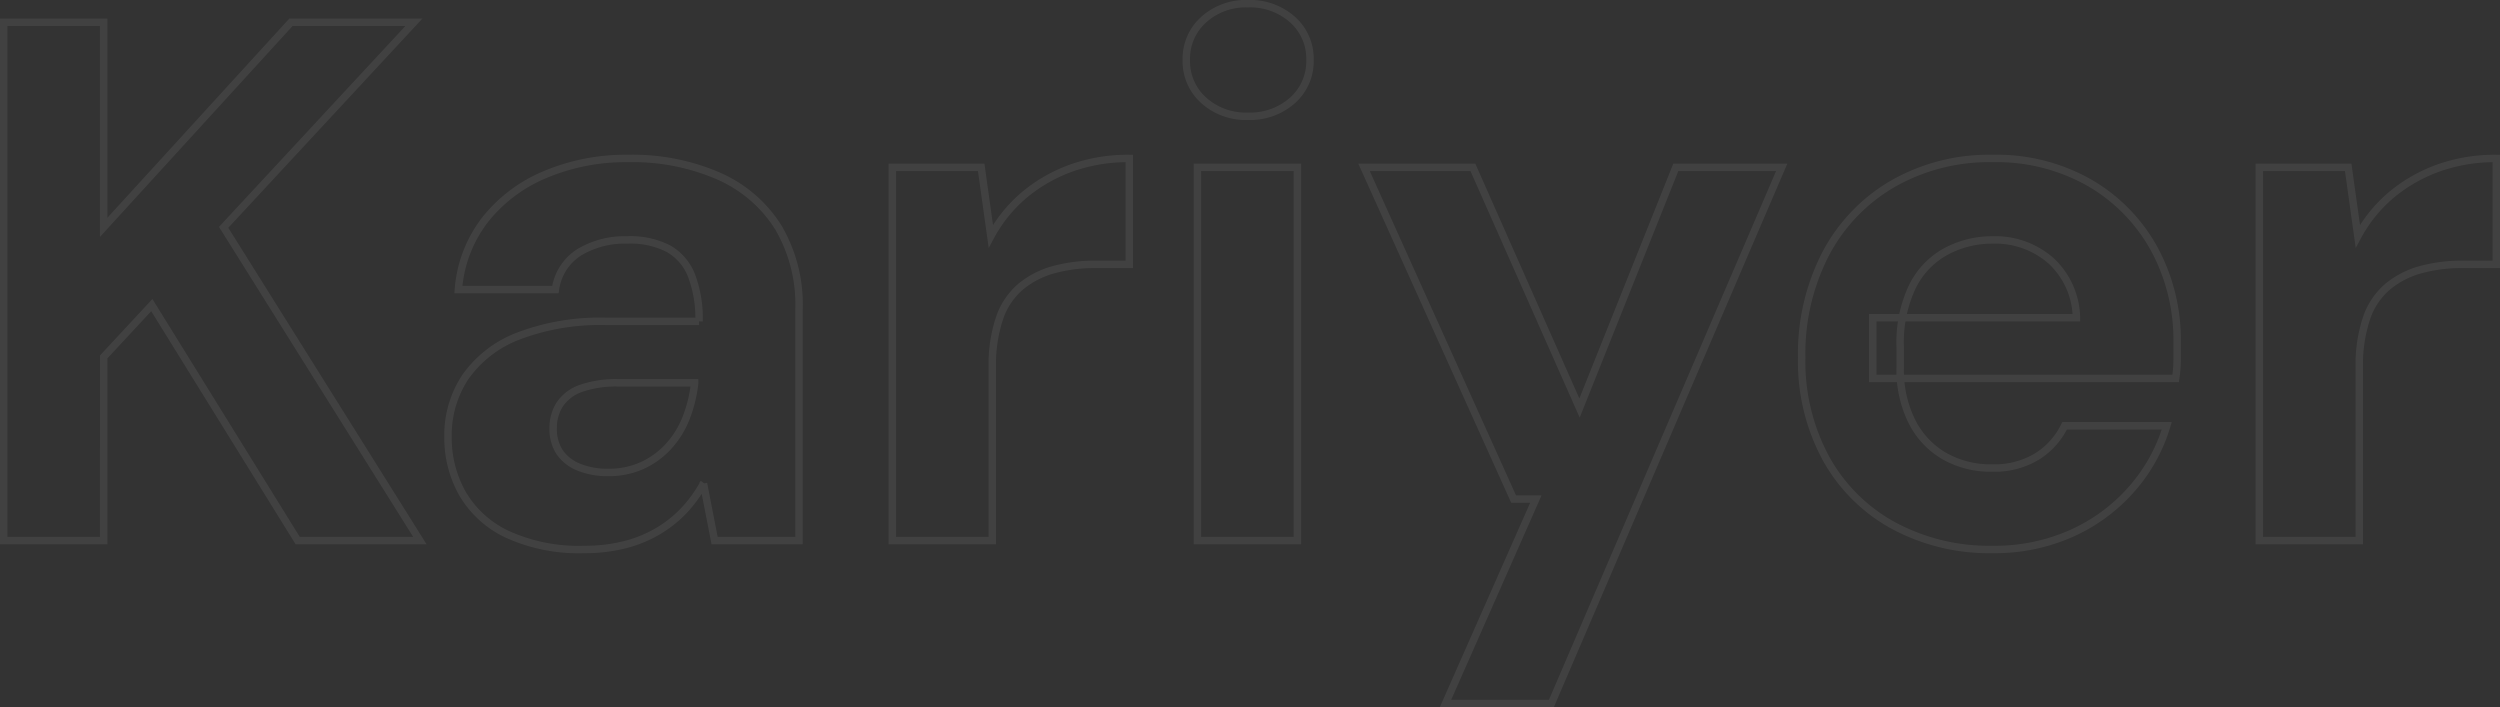 <svg xmlns="http://www.w3.org/2000/svg" width="337.6" height="95.5" viewBox="0 0 337.6 95.5"><rect x="0" y="0" width="337.6" height="95.5" fill="#333333" stroke="none"/><path id="Path_167" data-name="Path 167" d="M6.9,0V-70H20.4v27.7L45.7-70H62.3L36.6-42.3,63.1,0H46.6L26.9-31.8l-6.5,7V0ZM85.3,1.2A23.205,23.205,0,0,1,74.9-.85a13.757,13.757,0,0,1-6.05-5.5A15.275,15.275,0,0,1,66.9-14a14.187,14.187,0,0,1,2.35-8.1,15.476,15.476,0,0,1,7.1-5.5,30.953,30.953,0,0,1,11.95-2h12.5a16.374,16.374,0,0,0-1-6.15,7.161,7.161,0,0,0-3.1-3.65,11.262,11.262,0,0,0-5.6-1.2,11.97,11.97,0,0,0-6.45,1.65A7.08,7.08,0,0,0,81.4-33.9H68.3a17.608,17.608,0,0,1,3.55-9.35,20.179,20.179,0,0,1,8.1-6.15A27.88,27.88,0,0,1,91.2-51.6a29.127,29.127,0,0,1,12.3,2.4,18.06,18.06,0,0,1,8,6.9,20.631,20.631,0,0,1,2.8,11.1V0H102.9l-1.5-7.7a17.723,17.723,0,0,1-2.6,3.6,16.154,16.154,0,0,1-3.5,2.8A17.014,17.014,0,0,1,90.8.55,21.835,21.835,0,0,1,85.3,1.2ZM88.5-9.2a10.936,10.936,0,0,0,4.65-.95,10.992,10.992,0,0,0,3.55-2.6,12.336,12.336,0,0,0,2.35-3.8,18.634,18.634,0,0,0,1.15-4.65v-.1H89.9a14.28,14.28,0,0,0-5.05.75A5.659,5.659,0,0,0,82-18.4a5.788,5.788,0,0,0-.9,3.2,5.668,5.668,0,0,0,.9,3.3,5.7,5.7,0,0,0,2.6,2A10.175,10.175,0,0,0,88.5-9.2ZM126.9,0V-50.4h12l1.3,9.3a19.2,19.2,0,0,1,4.55-5.6,20.962,20.962,0,0,1,6.3-3.6,22.681,22.681,0,0,1,7.85-1.3v14.3h-4.6a20.912,20.912,0,0,0-5.55.7,11.947,11.947,0,0,0-4.45,2.25,9.669,9.669,0,0,0-2.9,4.25,19.788,19.788,0,0,0-1,6.8V0Zm41.2,0V-50.4h13.5V0Zm6.8-57.3a8.475,8.475,0,0,1-5.95-2.15,7.066,7.066,0,0,1-2.35-5.45,7.066,7.066,0,0,1,2.35-5.45,8.475,8.475,0,0,1,5.95-2.15,8.614,8.614,0,0,1,6.05,2.15,7.066,7.066,0,0,1,2.35,5.45,7.066,7.066,0,0,1-2.35,5.45A8.614,8.614,0,0,1,174.9-57.3ZM201.6,22,213.8-5.6h-3L190.6-50.4h14.7l14.4,32.5,13-32.5H247L215.9,22ZM275.5,1.2a27.231,27.231,0,0,1-13.45-3.25,22.981,22.981,0,0,1-9.1-9.1A27.441,27.441,0,0,1,249.7-24.7a29.394,29.394,0,0,1,3.2-13.95,23.652,23.652,0,0,1,9.05-9.5A26.173,26.173,0,0,1,275.5-51.6a25.326,25.326,0,0,1,13.1,3.3,23.233,23.233,0,0,1,8.7,8.9,25.779,25.779,0,0,1,3.1,12.7v2.25a16.756,16.756,0,0,1-.2,2.55H259.3v-8.2h27.5a10.7,10.7,0,0,0-3.45-7.7,11.383,11.383,0,0,0-7.85-2.8,13.157,13.157,0,0,0-6.3,1.55,10.832,10.832,0,0,0-4.55,4.75A17.6,17.6,0,0,0,263-26.2v2.9a15.588,15.588,0,0,0,1.55,7.15,11.207,11.207,0,0,0,4.35,4.7,12.563,12.563,0,0,0,6.5,1.65,11.028,11.028,0,0,0,6.15-1.6,10.024,10.024,0,0,0,3.65-4.1H299A22.742,22.742,0,0,1,294.3-7a23.589,23.589,0,0,1-8.1,6A25.383,25.383,0,0,1,275.5,1.2Zm36-1.2V-50.4h12l1.3,9.3a19.2,19.2,0,0,1,4.55-5.6,20.962,20.962,0,0,1,6.3-3.6,22.681,22.681,0,0,1,7.85-1.3v14.3h-4.6a20.912,20.912,0,0,0-5.55.7,11.947,11.947,0,0,0-4.45,2.25A9.668,9.668,0,0,0,326-30.1a19.789,19.789,0,0,0-1,6.8V0Z" transform="translate(-6.4 73)" fill="none" stroke="#fff" stroke-width="1" opacity="0.072"></path></svg>